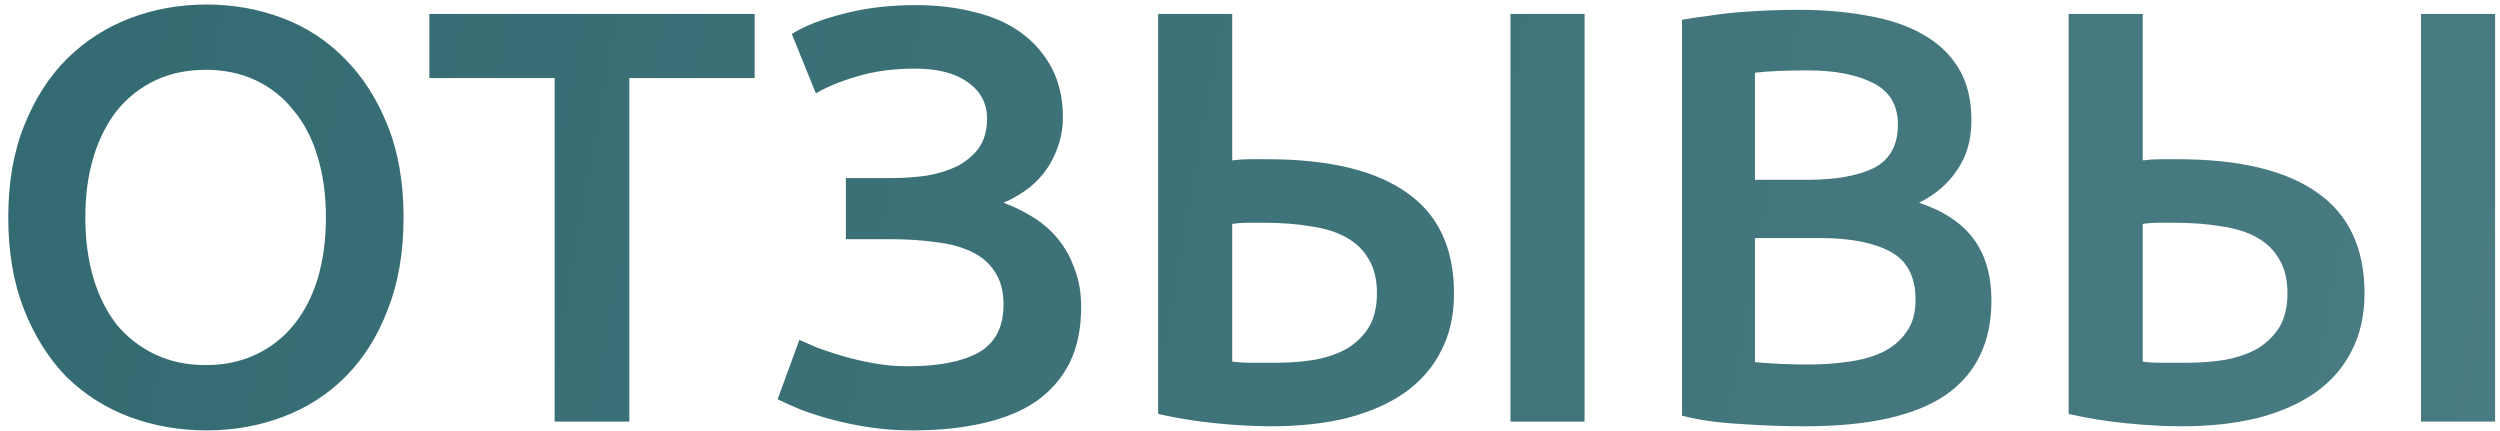 <?xml version="1.0" encoding="UTF-8"?> <svg xmlns="http://www.w3.org/2000/svg" width="255" height="44" viewBox="0 0 255 44" fill="none"><path d="M8.703 22.18C8.703 24.46 8.983 26.54 9.543 28.42C10.103 30.26 10.903 31.84 11.943 33.16C13.023 34.44 14.323 35.44 15.843 36.16C17.363 36.88 19.083 37.24 21.003 37.24C22.883 37.24 24.583 36.88 26.103 36.16C27.623 35.44 28.903 34.44 29.943 33.16C31.023 31.84 31.843 30.26 32.403 28.42C32.963 26.54 33.243 24.46 33.243 22.18C33.243 19.9 32.963 17.84 32.403 16C31.843 14.12 31.023 12.54 29.943 11.26C28.903 9.94 27.623 8.92 26.103 8.2C24.583 7.48 22.883 7.12 21.003 7.12C19.083 7.12 17.363 7.48 15.843 8.2C14.323 8.92 13.023 9.94 11.943 11.26C10.903 12.58 10.103 14.16 9.543 16C8.983 17.84 8.703 19.9 8.703 22.18ZM41.163 22.18C41.163 25.74 40.623 28.88 39.543 31.6C38.503 34.32 37.063 36.6 35.223 38.44C33.423 40.24 31.303 41.6 28.863 42.52C26.423 43.44 23.823 43.9 21.063 43.9C18.303 43.9 15.683 43.44 13.203 42.52C10.763 41.6 8.623 40.24 6.783 38.44C4.983 36.6 3.543 34.32 2.463 31.6C1.383 28.88 0.843 25.74 0.843 22.18C0.843 18.62 1.383 15.5 2.463 12.82C3.543 10.1 5.003 7.82 6.843 5.98C8.723 4.14 10.883 2.76 13.323 1.84C15.763 0.92 18.343 0.46 21.063 0.46C23.783 0.46 26.363 0.92 28.803 1.84C31.243 2.76 33.363 4.14 35.163 5.98C37.003 7.82 38.463 10.1 39.543 12.82C40.623 15.5 41.163 18.62 41.163 22.18ZM76.972 1.42V7.96H64.192V43H56.572V7.96H43.792V1.42H76.972ZM91.018 18.16C92.178 18.16 93.338 18.08 94.498 17.92C95.658 17.72 96.698 17.4 97.618 16.96C98.538 16.48 99.278 15.86 99.838 15.1C100.398 14.3 100.678 13.3 100.678 12.1C100.678 10.54 100.018 9.3 98.698 8.38C97.418 7.46 95.638 7 93.358 7C91.158 7 89.198 7.26 87.478 7.78C85.798 8.26 84.378 8.84 83.218 9.52L80.758 3.46C82.038 2.66 83.778 1.98 85.978 1.42C88.218 0.82 90.698 0.52 93.418 0.52C95.578 0.52 97.578 0.76 99.418 1.24C101.258 1.68 102.838 2.38 104.158 3.34C105.478 4.3 106.518 5.5 107.278 6.94C108.038 8.38 108.418 10.06 108.418 11.98C108.418 13.74 107.918 15.42 106.918 17.02C105.918 18.58 104.398 19.8 102.358 20.68C103.438 21.08 104.458 21.58 105.418 22.18C106.378 22.78 107.218 23.52 107.938 24.4C108.658 25.28 109.218 26.3 109.618 27.46C110.058 28.58 110.278 29.86 110.278 31.3C110.278 33.54 109.878 35.46 109.078 37.06C108.278 38.62 107.138 39.92 105.658 40.96C104.178 41.96 102.358 42.7 100.198 43.18C98.078 43.66 95.698 43.9 93.058 43.9C91.578 43.9 90.158 43.8 88.798 43.6C87.438 43.4 86.158 43.14 84.958 42.82C83.758 42.5 82.678 42.16 81.718 41.8C80.758 41.4 79.958 41.04 79.318 40.72L81.538 34.66C82.058 34.9 82.698 35.18 83.458 35.5C84.218 35.78 85.078 36.06 86.038 36.34C86.998 36.62 88.038 36.86 89.158 37.06C90.278 37.26 91.418 37.36 92.578 37.36C95.698 37.36 98.098 36.9 99.778 35.98C101.498 35.02 102.358 33.38 102.358 31.06C102.358 29.7 102.058 28.58 101.458 27.7C100.898 26.82 100.098 26.14 99.058 25.66C98.058 25.18 96.858 24.86 95.458 24.7C94.058 24.5 92.558 24.4 90.958 24.4H86.278V18.16H91.018ZM148.308 29.92C148.308 32.16 147.868 34.12 146.988 35.8C146.148 37.48 144.908 38.9 143.268 40.06C141.668 41.18 139.708 42.04 137.388 42.64C135.108 43.2 132.528 43.48 129.648 43.48C127.968 43.48 126.108 43.38 124.068 43.18C122.028 42.98 120.048 42.66 118.128 42.22V1.42H125.688V16.36C126.288 16.28 126.888 16.24 127.488 16.24C128.088 16.24 128.668 16.24 129.228 16.24C135.548 16.24 140.308 17.38 143.508 19.66C146.708 21.9 148.308 25.32 148.308 29.92ZM154.068 1.42H161.628V43H154.068V1.42ZM128.868 22.72C128.428 22.72 127.908 22.72 127.308 22.72C126.748 22.72 126.208 22.76 125.688 22.84V36.88C126.248 36.96 126.848 37 127.488 37C128.168 37 129.068 37 130.188 37C131.548 37 132.848 36.9 134.088 36.7C135.368 36.46 136.468 36.08 137.388 35.56C138.308 35 139.048 34.28 139.608 33.4C140.168 32.48 140.448 31.32 140.448 29.92C140.448 28.52 140.168 27.36 139.608 26.44C139.088 25.52 138.328 24.78 137.328 24.22C136.328 23.66 135.108 23.28 133.668 23.08C132.268 22.84 130.668 22.72 128.868 22.72ZM184.106 43.48C181.906 43.48 179.686 43.4 177.446 43.24C175.206 43.12 173.246 42.84 171.566 42.4V2.02C172.446 1.86 173.386 1.72 174.386 1.6C175.386 1.44 176.406 1.32 177.446 1.24C178.486 1.16 179.506 1.1 180.506 1.06C181.546 1.02 182.526 1 183.446 1C185.966 1 188.306 1.2 190.466 1.6C192.626 1.96 194.486 2.58 196.046 3.46C197.646 4.34 198.886 5.5 199.766 6.94C200.646 8.38 201.086 10.16 201.086 12.28C201.086 14.24 200.606 15.92 199.646 17.32C198.726 18.72 197.426 19.84 195.746 20.68C198.266 21.52 200.126 22.76 201.326 24.4C202.526 26.04 203.126 28.12 203.126 30.64C203.126 34.92 201.566 38.14 198.446 40.3C195.326 42.42 190.546 43.48 184.106 43.48ZM179.006 24.28V36.94C179.846 37.02 180.746 37.08 181.706 37.12C182.666 37.16 183.546 37.18 184.346 37.18C185.906 37.18 187.346 37.08 188.666 36.88C190.026 36.68 191.186 36.34 192.146 35.86C193.146 35.34 193.926 34.66 194.486 33.82C195.086 32.98 195.386 31.9 195.386 30.58C195.386 28.22 194.526 26.58 192.806 25.66C191.086 24.74 188.706 24.28 185.666 24.28H179.006ZM179.006 18.34H184.346C187.226 18.34 189.486 17.94 191.126 17.14C192.766 16.3 193.586 14.82 193.586 12.7C193.586 10.7 192.726 9.28 191.006 8.44C189.326 7.6 187.126 7.18 184.406 7.18C183.246 7.18 182.206 7.2 181.286 7.24C180.406 7.28 179.646 7.34 179.006 7.42V18.34ZM241.18 29.92C241.18 32.16 240.74 34.12 239.86 35.8C239.02 37.48 237.78 38.9 236.14 40.06C234.54 41.18 232.58 42.04 230.26 42.64C227.98 43.2 225.4 43.48 222.52 43.48C220.84 43.48 218.98 43.38 216.94 43.18C214.9 42.98 212.92 42.66 211 42.22V1.42H218.56V16.36C219.16 16.28 219.76 16.24 220.36 16.24C220.96 16.24 221.54 16.24 222.1 16.24C228.42 16.24 233.18 17.38 236.38 19.66C239.58 21.9 241.18 25.32 241.18 29.92ZM246.94 1.42H254.5V43H246.94V1.42ZM221.74 22.72C221.3 22.72 220.78 22.72 220.18 22.72C219.62 22.72 219.08 22.76 218.56 22.84V36.88C219.12 36.96 219.72 37 220.36 37C221.04 37 221.94 37 223.06 37C224.42 37 225.72 36.9 226.96 36.7C228.24 36.46 229.34 36.08 230.26 35.56C231.18 35 231.92 34.28 232.48 33.4C233.04 32.48 233.32 31.32 233.32 29.92C233.32 28.52 233.04 27.36 232.48 26.44C231.96 25.52 231.2 24.78 230.2 24.22C229.2 23.66 227.98 23.28 226.54 23.08C225.14 22.84 223.54 22.72 221.74 22.72Z" fill="url(#paint0_linear_303_100)"></path><defs><linearGradient id="paint0_linear_303_100" x1="-572" y1="3.737" x2="394.26" y2="175.831" gradientUnits="userSpaceOnUse"><stop stop-color="#56868C"></stop><stop offset="0.49" stop-color="#2D656C"></stop><stop offset="1" stop-color="#56868C"></stop></linearGradient></defs></svg> 